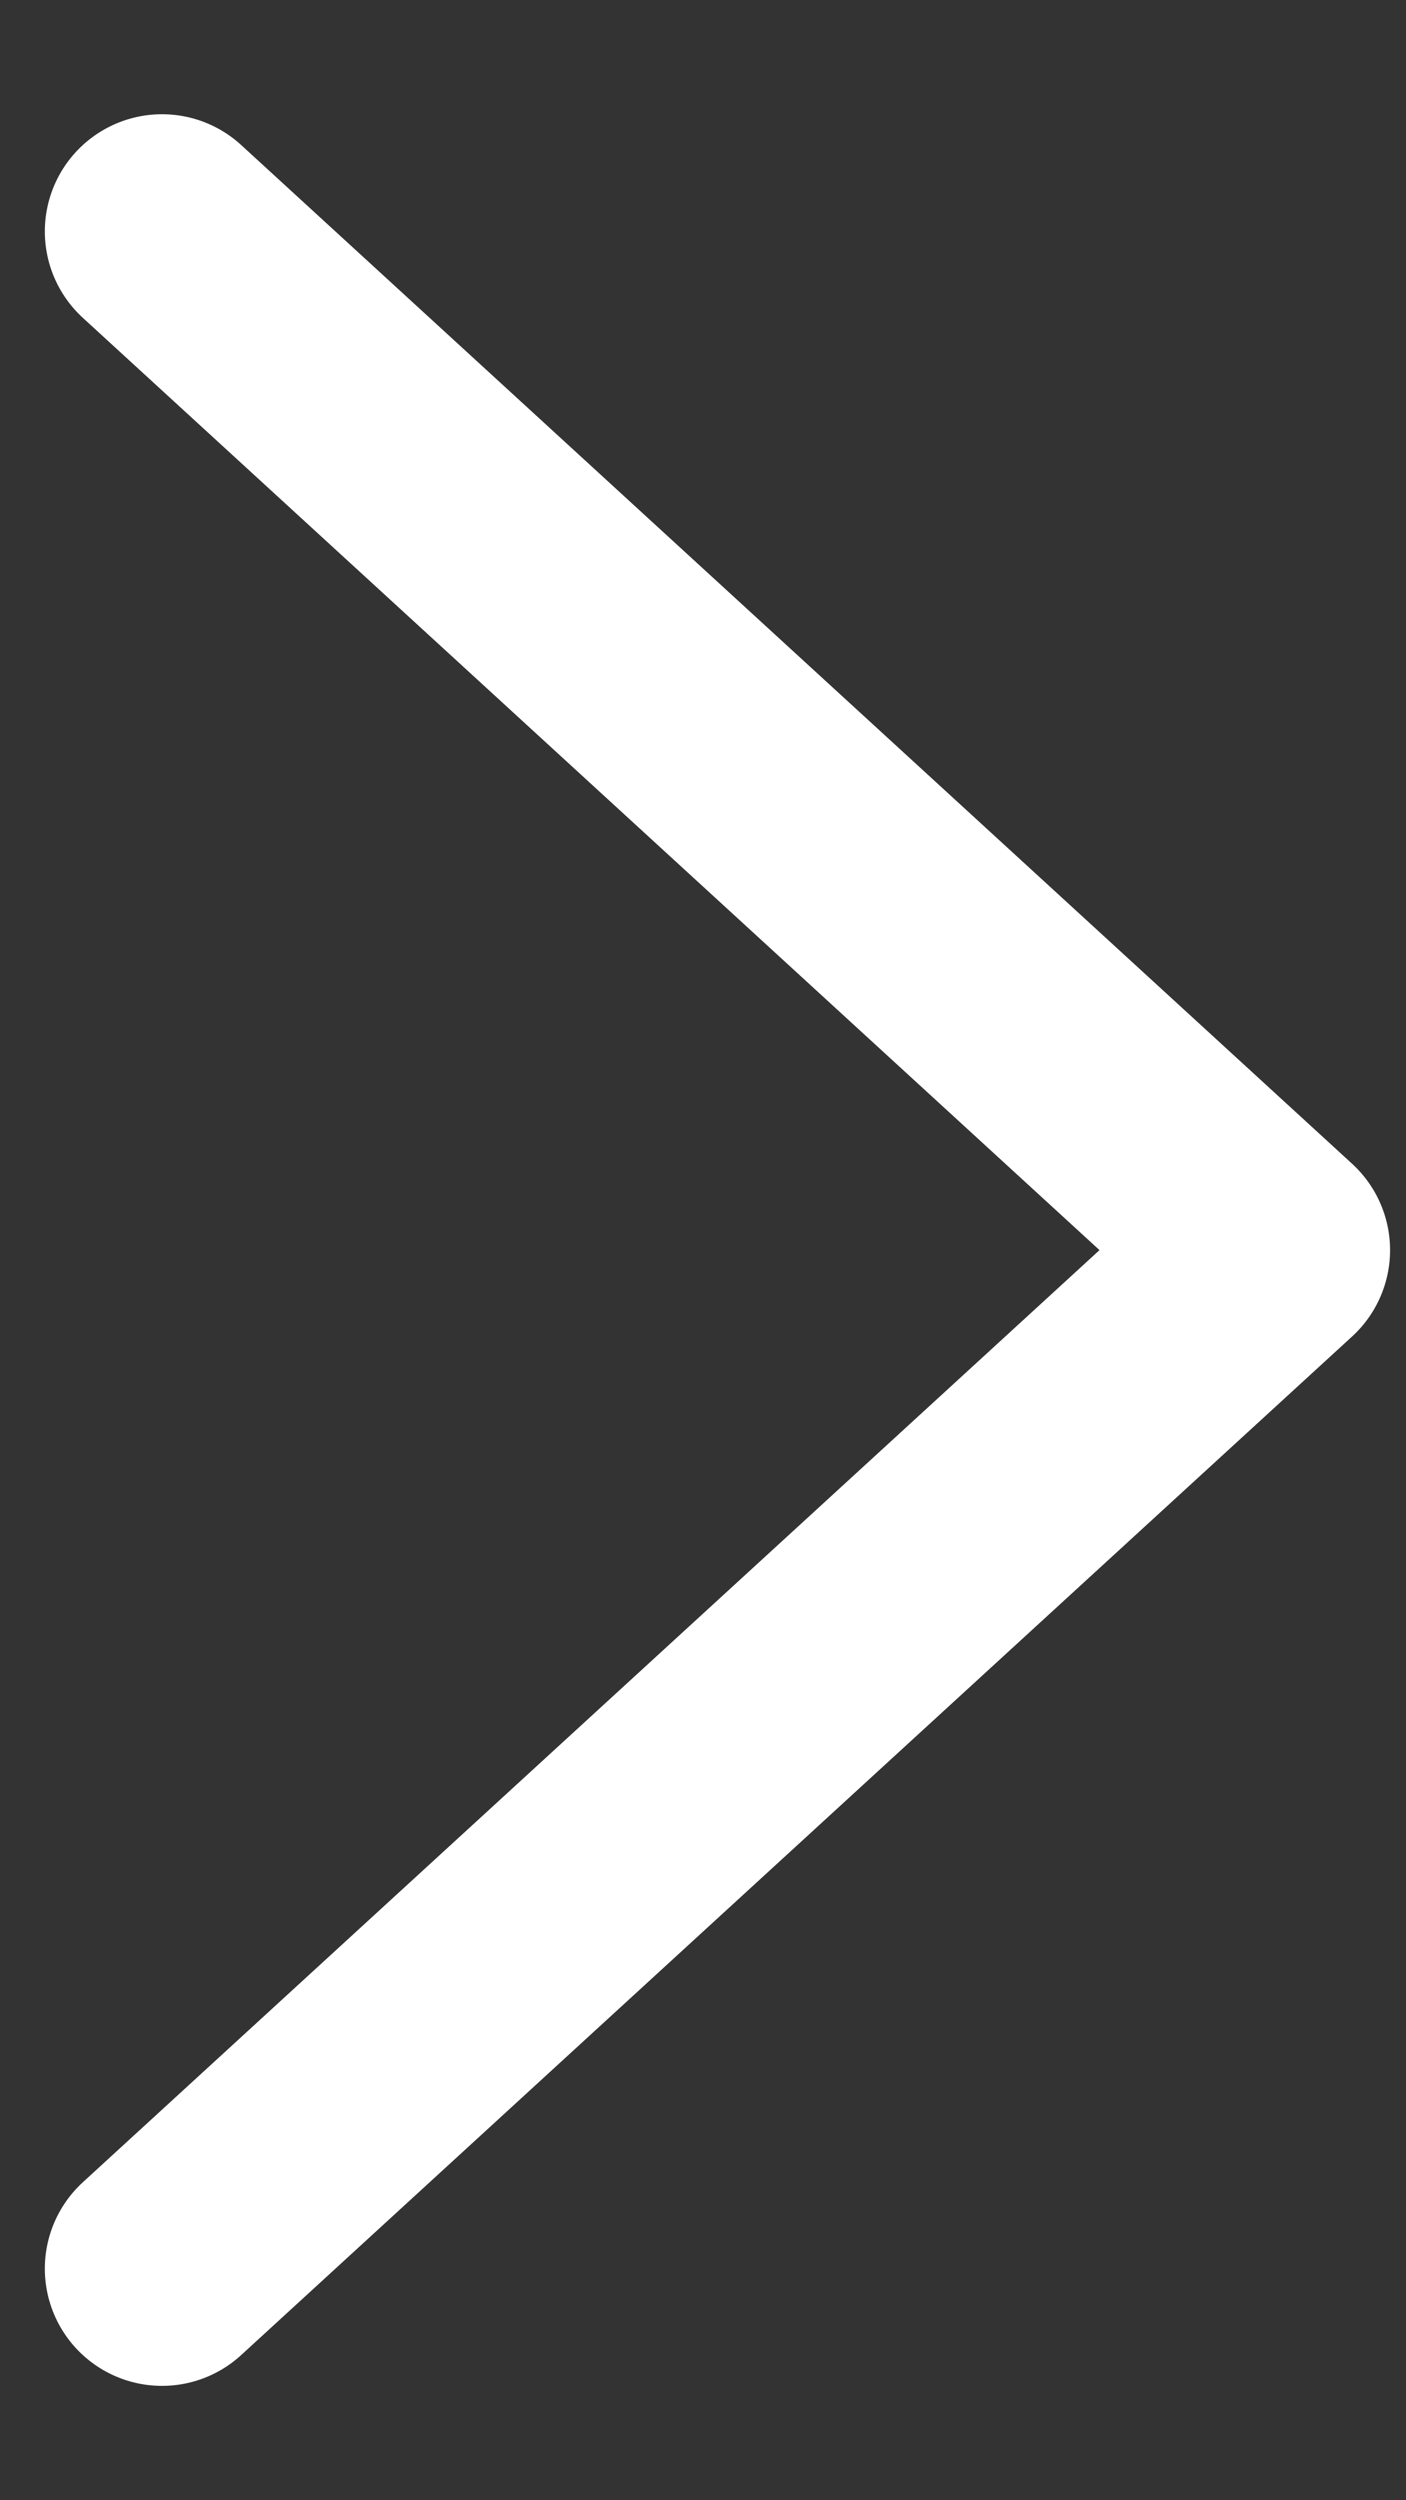 <svg width="100%" height="100%" viewBox="0 0 9 16" fill="none" xmlns="http://www.w3.org/2000/svg">
<rect x="0" y="0" width="9" height="16" fill="#333333" stroke="none"/>
<path d="M1.037 1.481L8.148 8L1.037 14.518" stroke="white" stroke-width="1.5" stroke-linecap="round" stroke-linejoin="round"/>
</svg>
